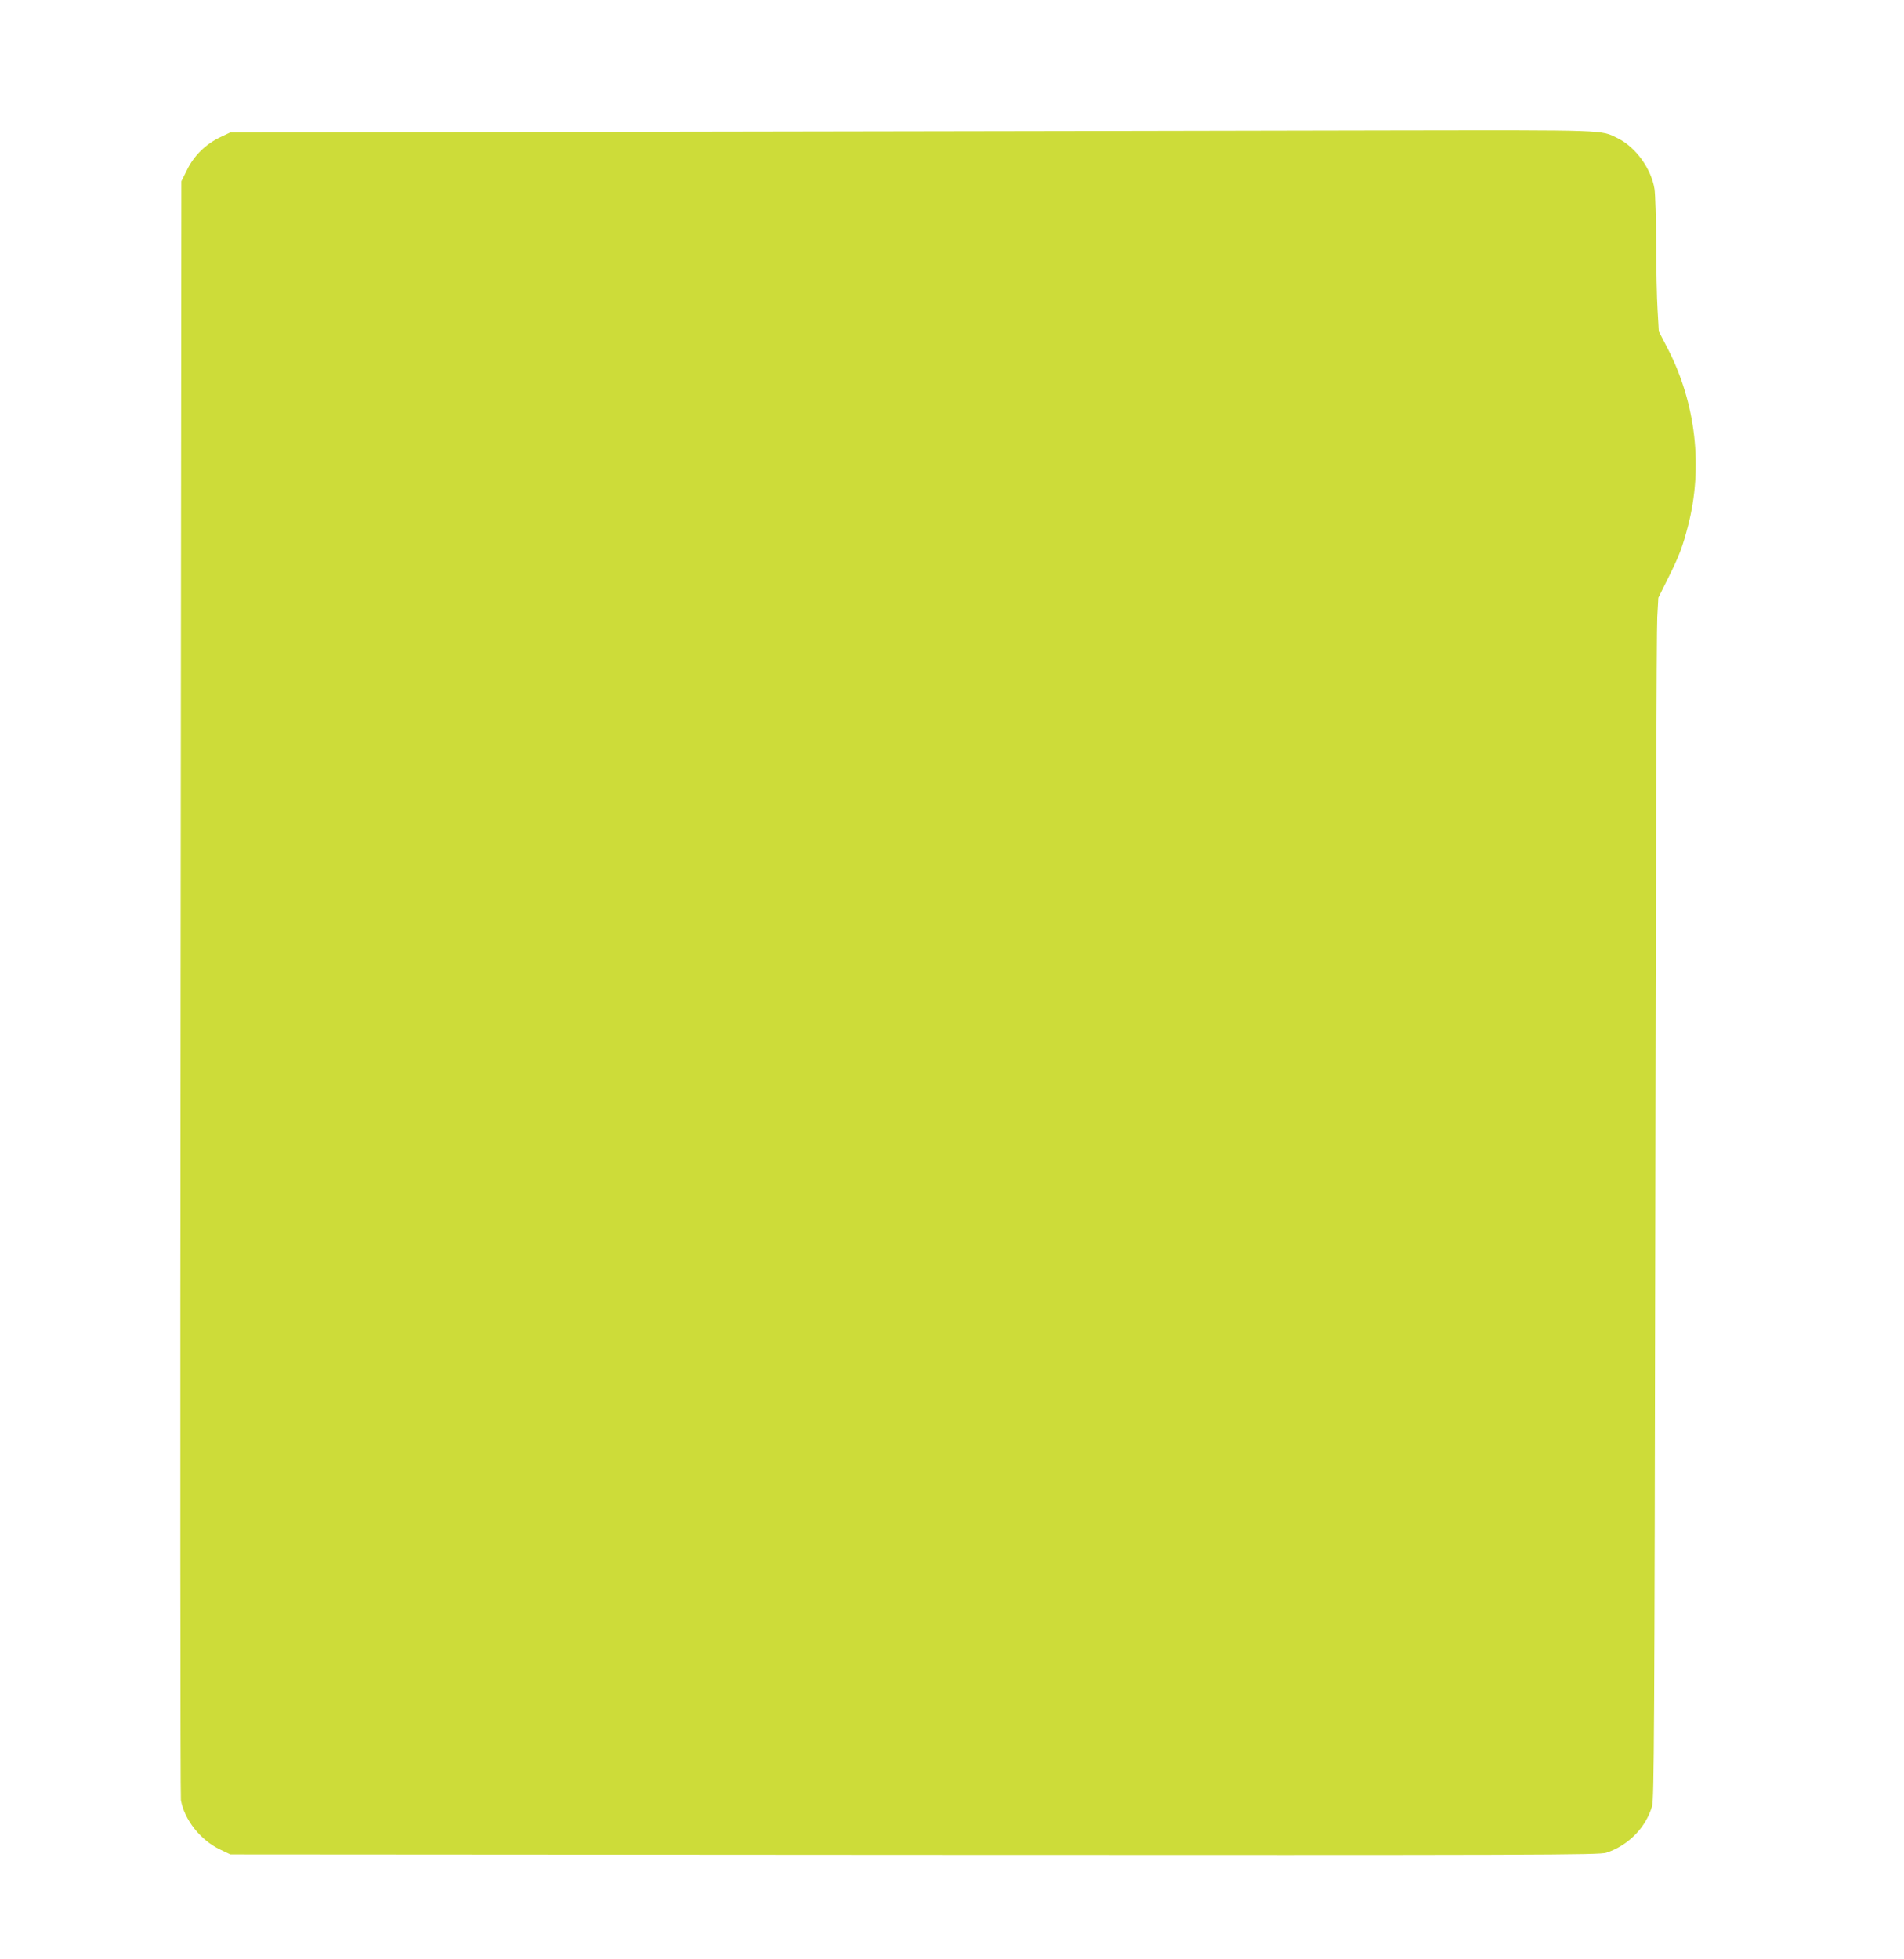 <?xml version="1.0" standalone="no"?>
<!DOCTYPE svg PUBLIC "-//W3C//DTD SVG 20010904//EN"
 "http://www.w3.org/TR/2001/REC-SVG-20010904/DTD/svg10.dtd">
<svg version="1.0" xmlns="http://www.w3.org/2000/svg"
 width="1244pt" height="1280pt" viewBox="0 0 1244 1280"
 preserveAspectRatio="xMidYMid meet">
<g transform="translate(0,1280) scale(0.1,-0.1)"
fill="#cddc39" stroke="none">
<path d="M4670 11940 l-3165 -5 -65 -31 c-95 -45 -172 -120 -217 -212 l-38
-76 -5 -5265 c-3 -2897 -2 -5286 2 -5311 22 -128 128 -263 258 -324 l65 -31
4470 -3 c4121 -2 4473 -1 4520 14 144 47 259 165 299 304 13 49 16 466 21
3850 3 2087 8 3851 13 3920 l7 125 67 135 c70 140 92 199 127 335 99 381 51
800 -131 1154 l-60 116 -8 140 c-5 77 -9 273 -9 435 -1 162 -6 322 -11 355
-21 133 -124 275 -241 332 -111 55 -55 53 -1449 51 -707 -2 -2709 -5 -4450 -8z"/>
</g>
</svg>
